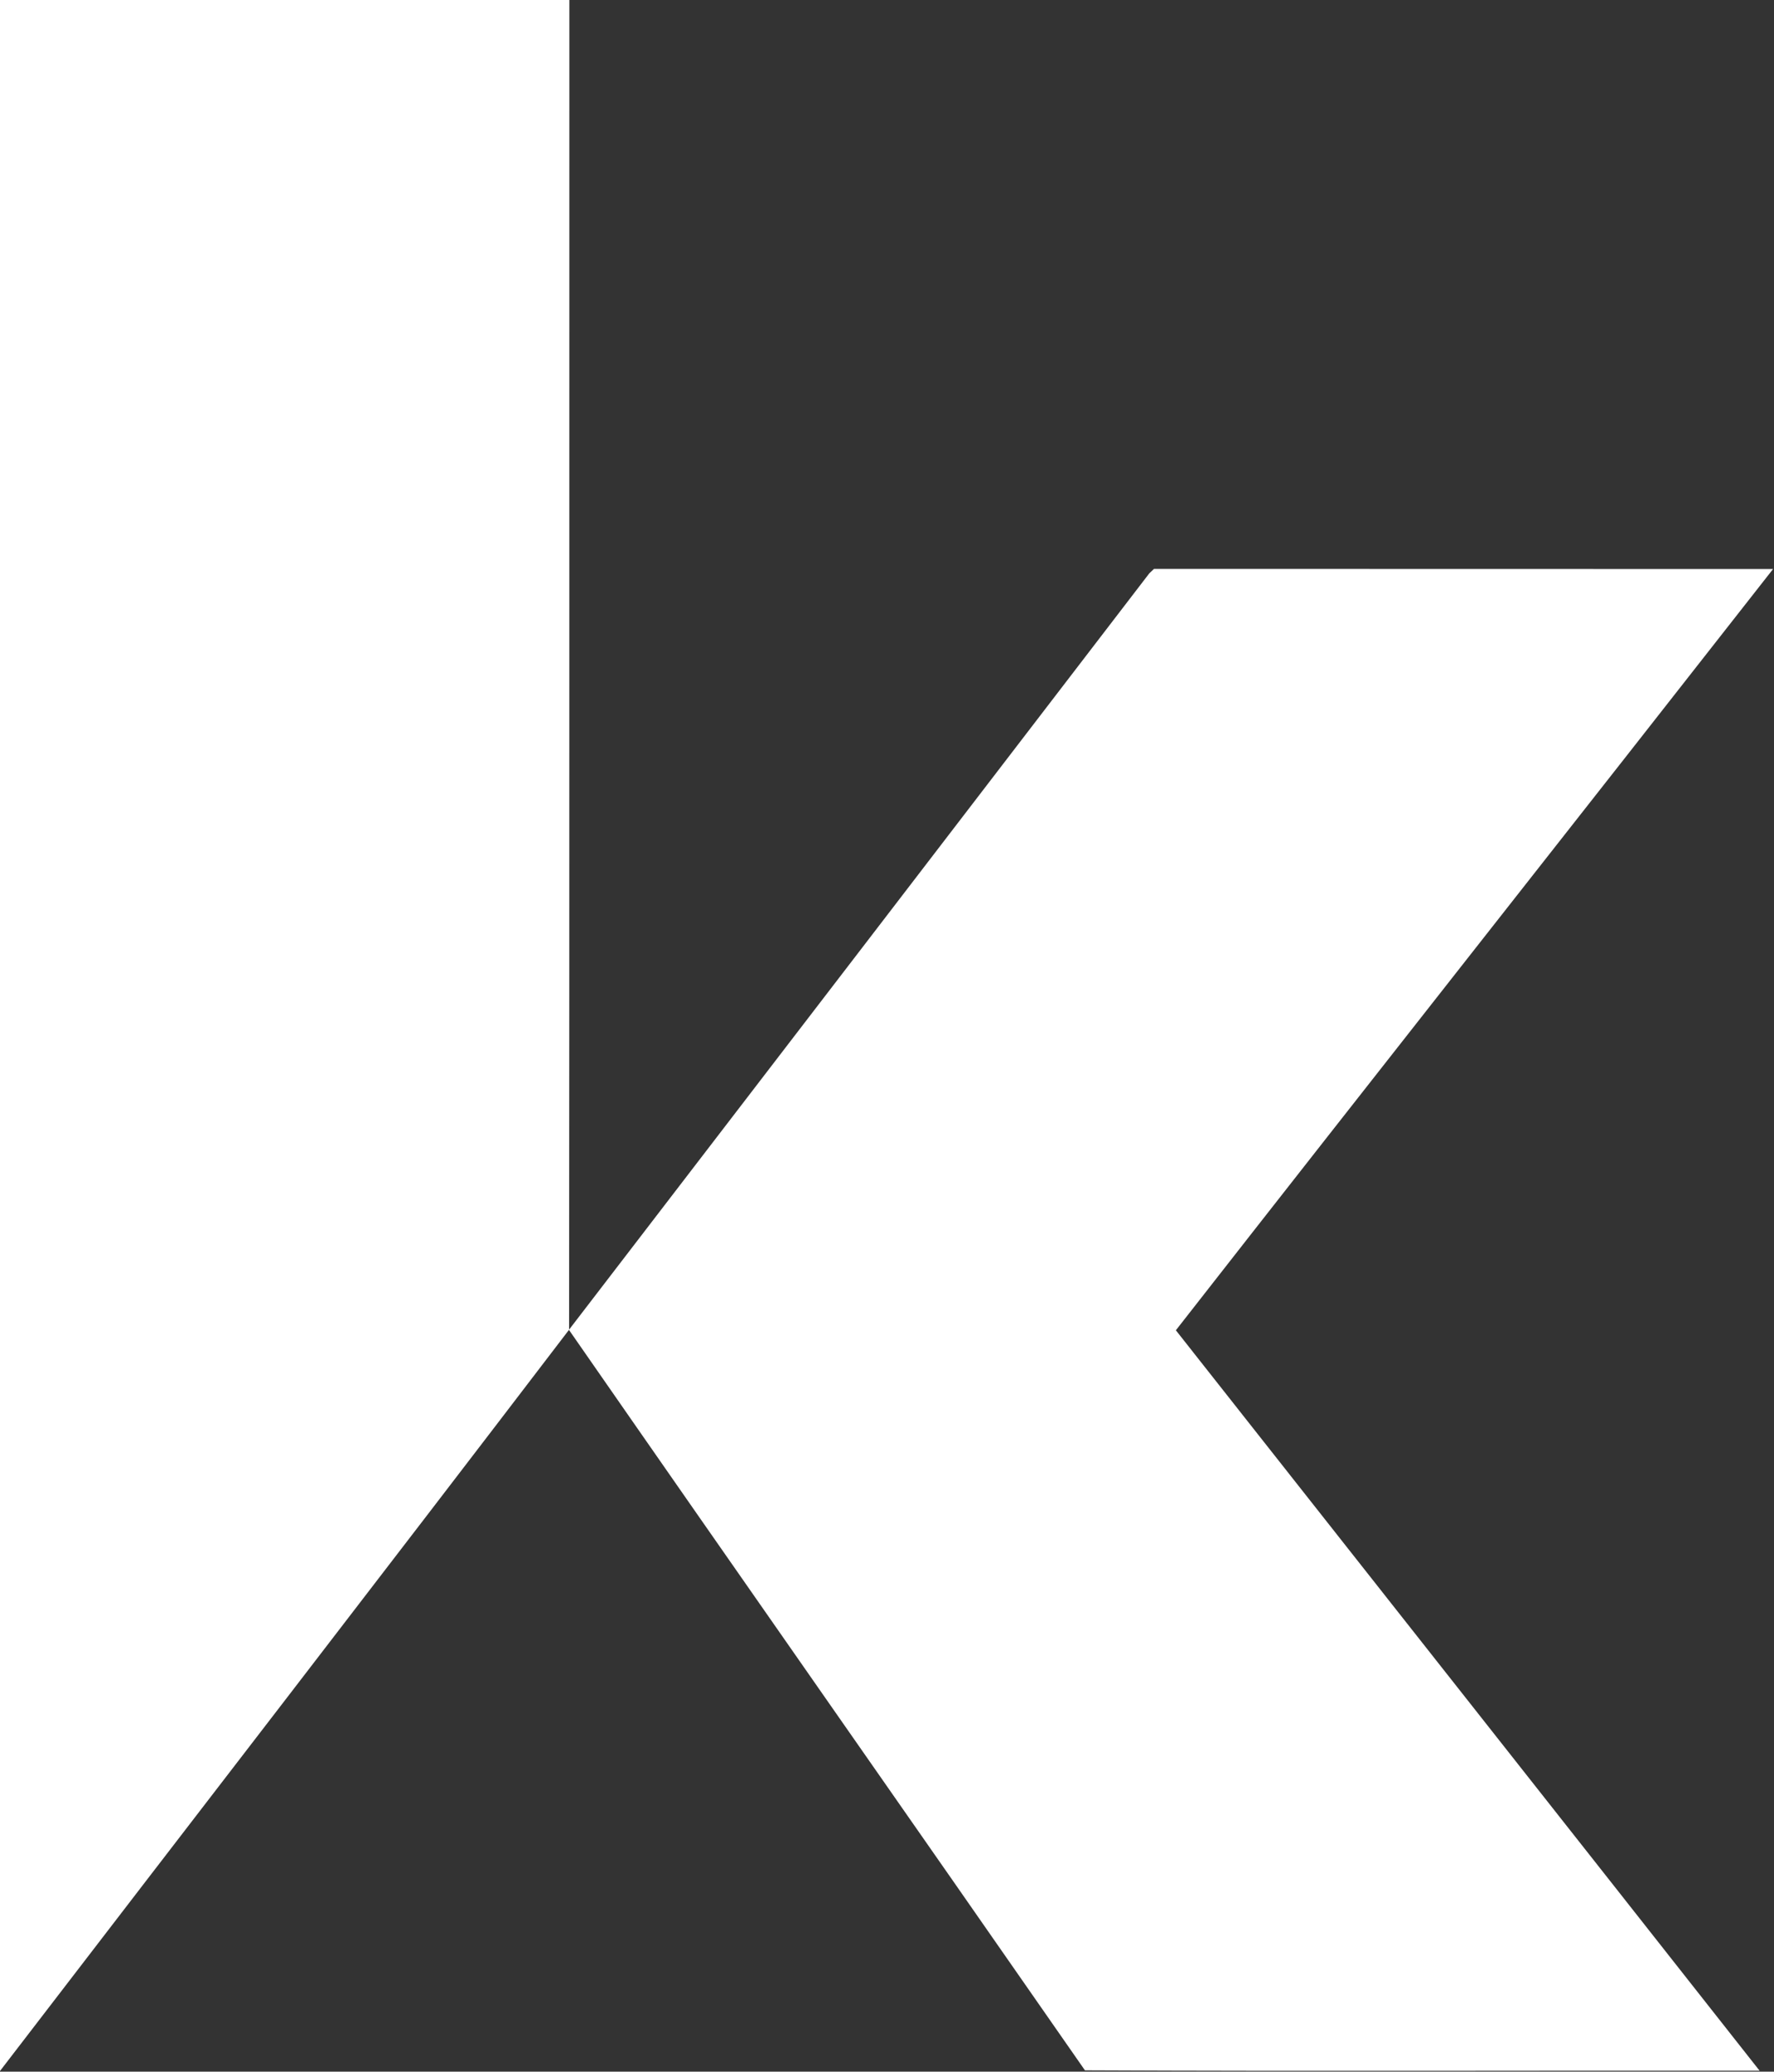 <svg version="1.2" xmlns="http://www.w3.org/2000/svg" viewBox="0 0 1356 1583" width="1356" height="1583">
	<rect x="0" y="0" width="1356" height="1583" fill="#333333" stroke="none"/>
	<title>Kontron-logo-2023-svg</title>
	<style>
		.s0 { fill: #ffffff } 
	</style>
	<g id="#00c19cff">
		<path id="Layer" class="s0" d="m0 0h435.2c-0.1 338.7 0.1 677.4-0.2 1016l-0.1 0.2c-144.4 189.1-290 377.5-434.9 566.3z"/>
	</g>
	<g id="#005083ff">
		<path id="Layer" class="s0" d="m878.5 438.1c0.9-0.8 2.7-2.5 3.6-3.4 157.7 0.1 315.4 0 473.2 0.1-152 194.1-304.7 387.5-456.5 581.7 148.7 188.6 297.6 377.1 446.2 565.8-171.9-0.2-343.8 0.5-515.7-0.3-131.3-188.8-263.3-377-394.4-565.8l0.1-0.2c147.9-192.6 295.7-385.2 443.5-577.9z"/>
	</g>
</svg>